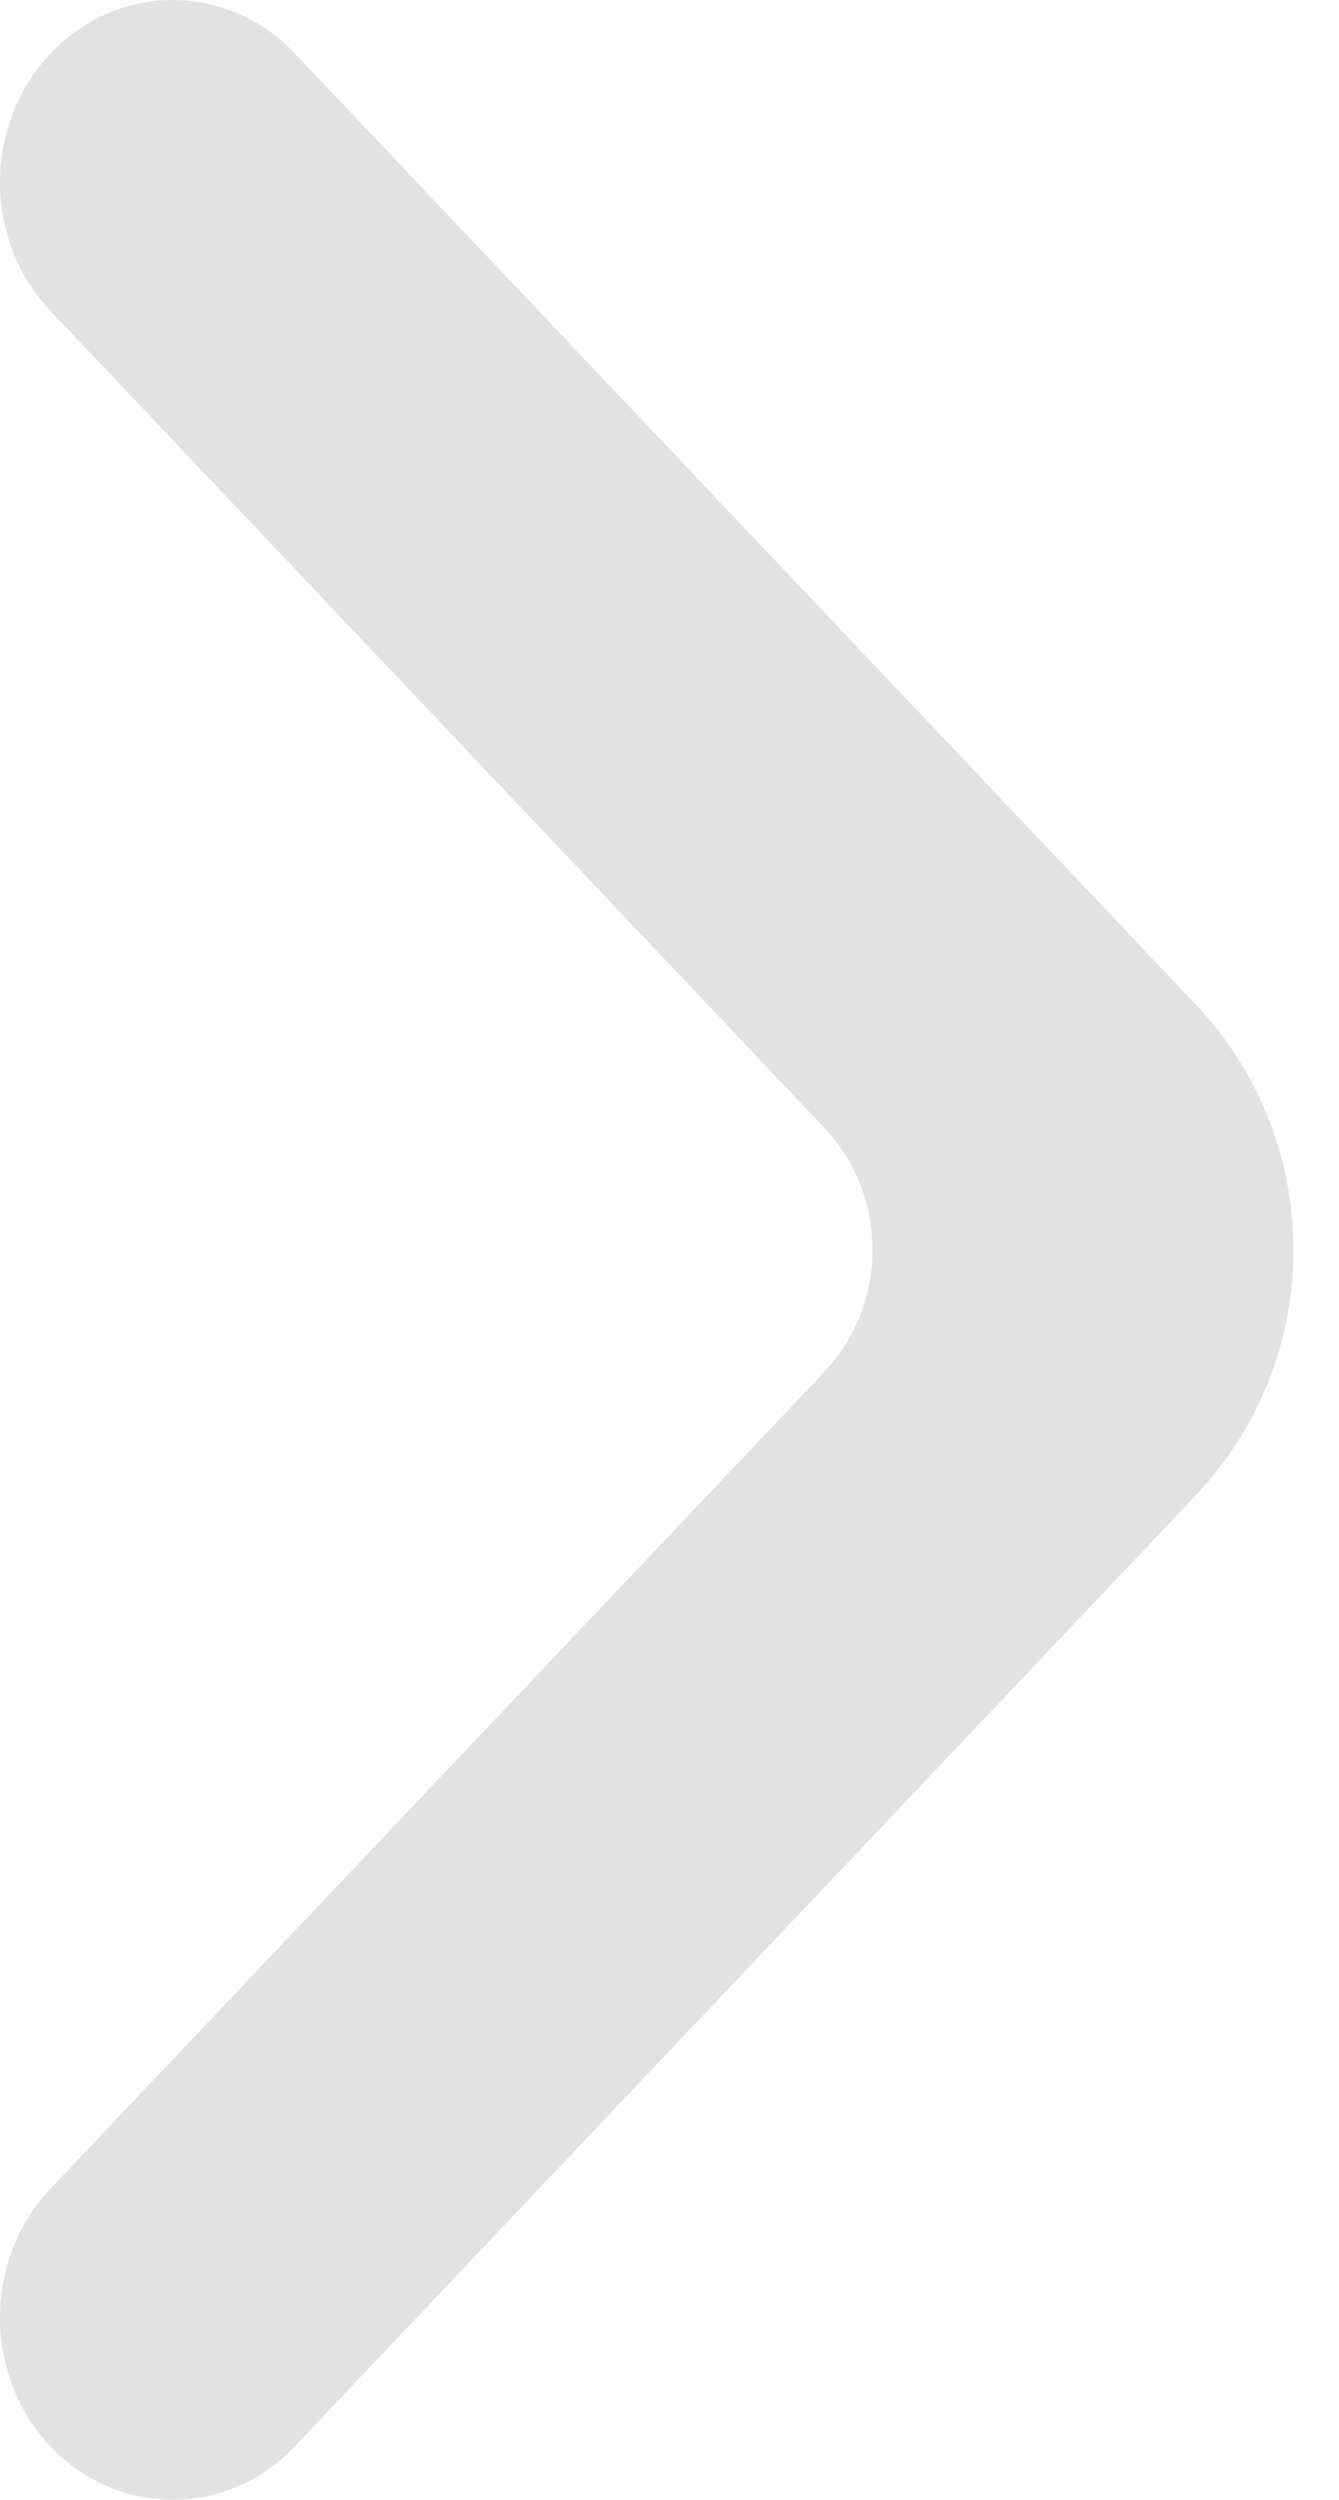 <svg width="15" height="28" viewBox="0 0 15 28" fill="none" xmlns="http://www.w3.org/2000/svg">
<path d="M0.567 0.598C1.322 -0.199 2.546 -0.199 3.302 0.598L13.393 11.249C14.855 12.792 14.855 15.208 13.393 16.751L3.301 27.402C2.546 28.199 1.322 28.199 0.566 27.402C-0.189 26.605 -0.189 25.313 0.566 24.515L9.227 15.375C9.957 14.604 9.957 13.396 9.227 12.624L0.567 3.484C-0.189 2.687 -0.189 1.395 0.567 0.598Z" fill="#E2E2E2"/>
</svg>
